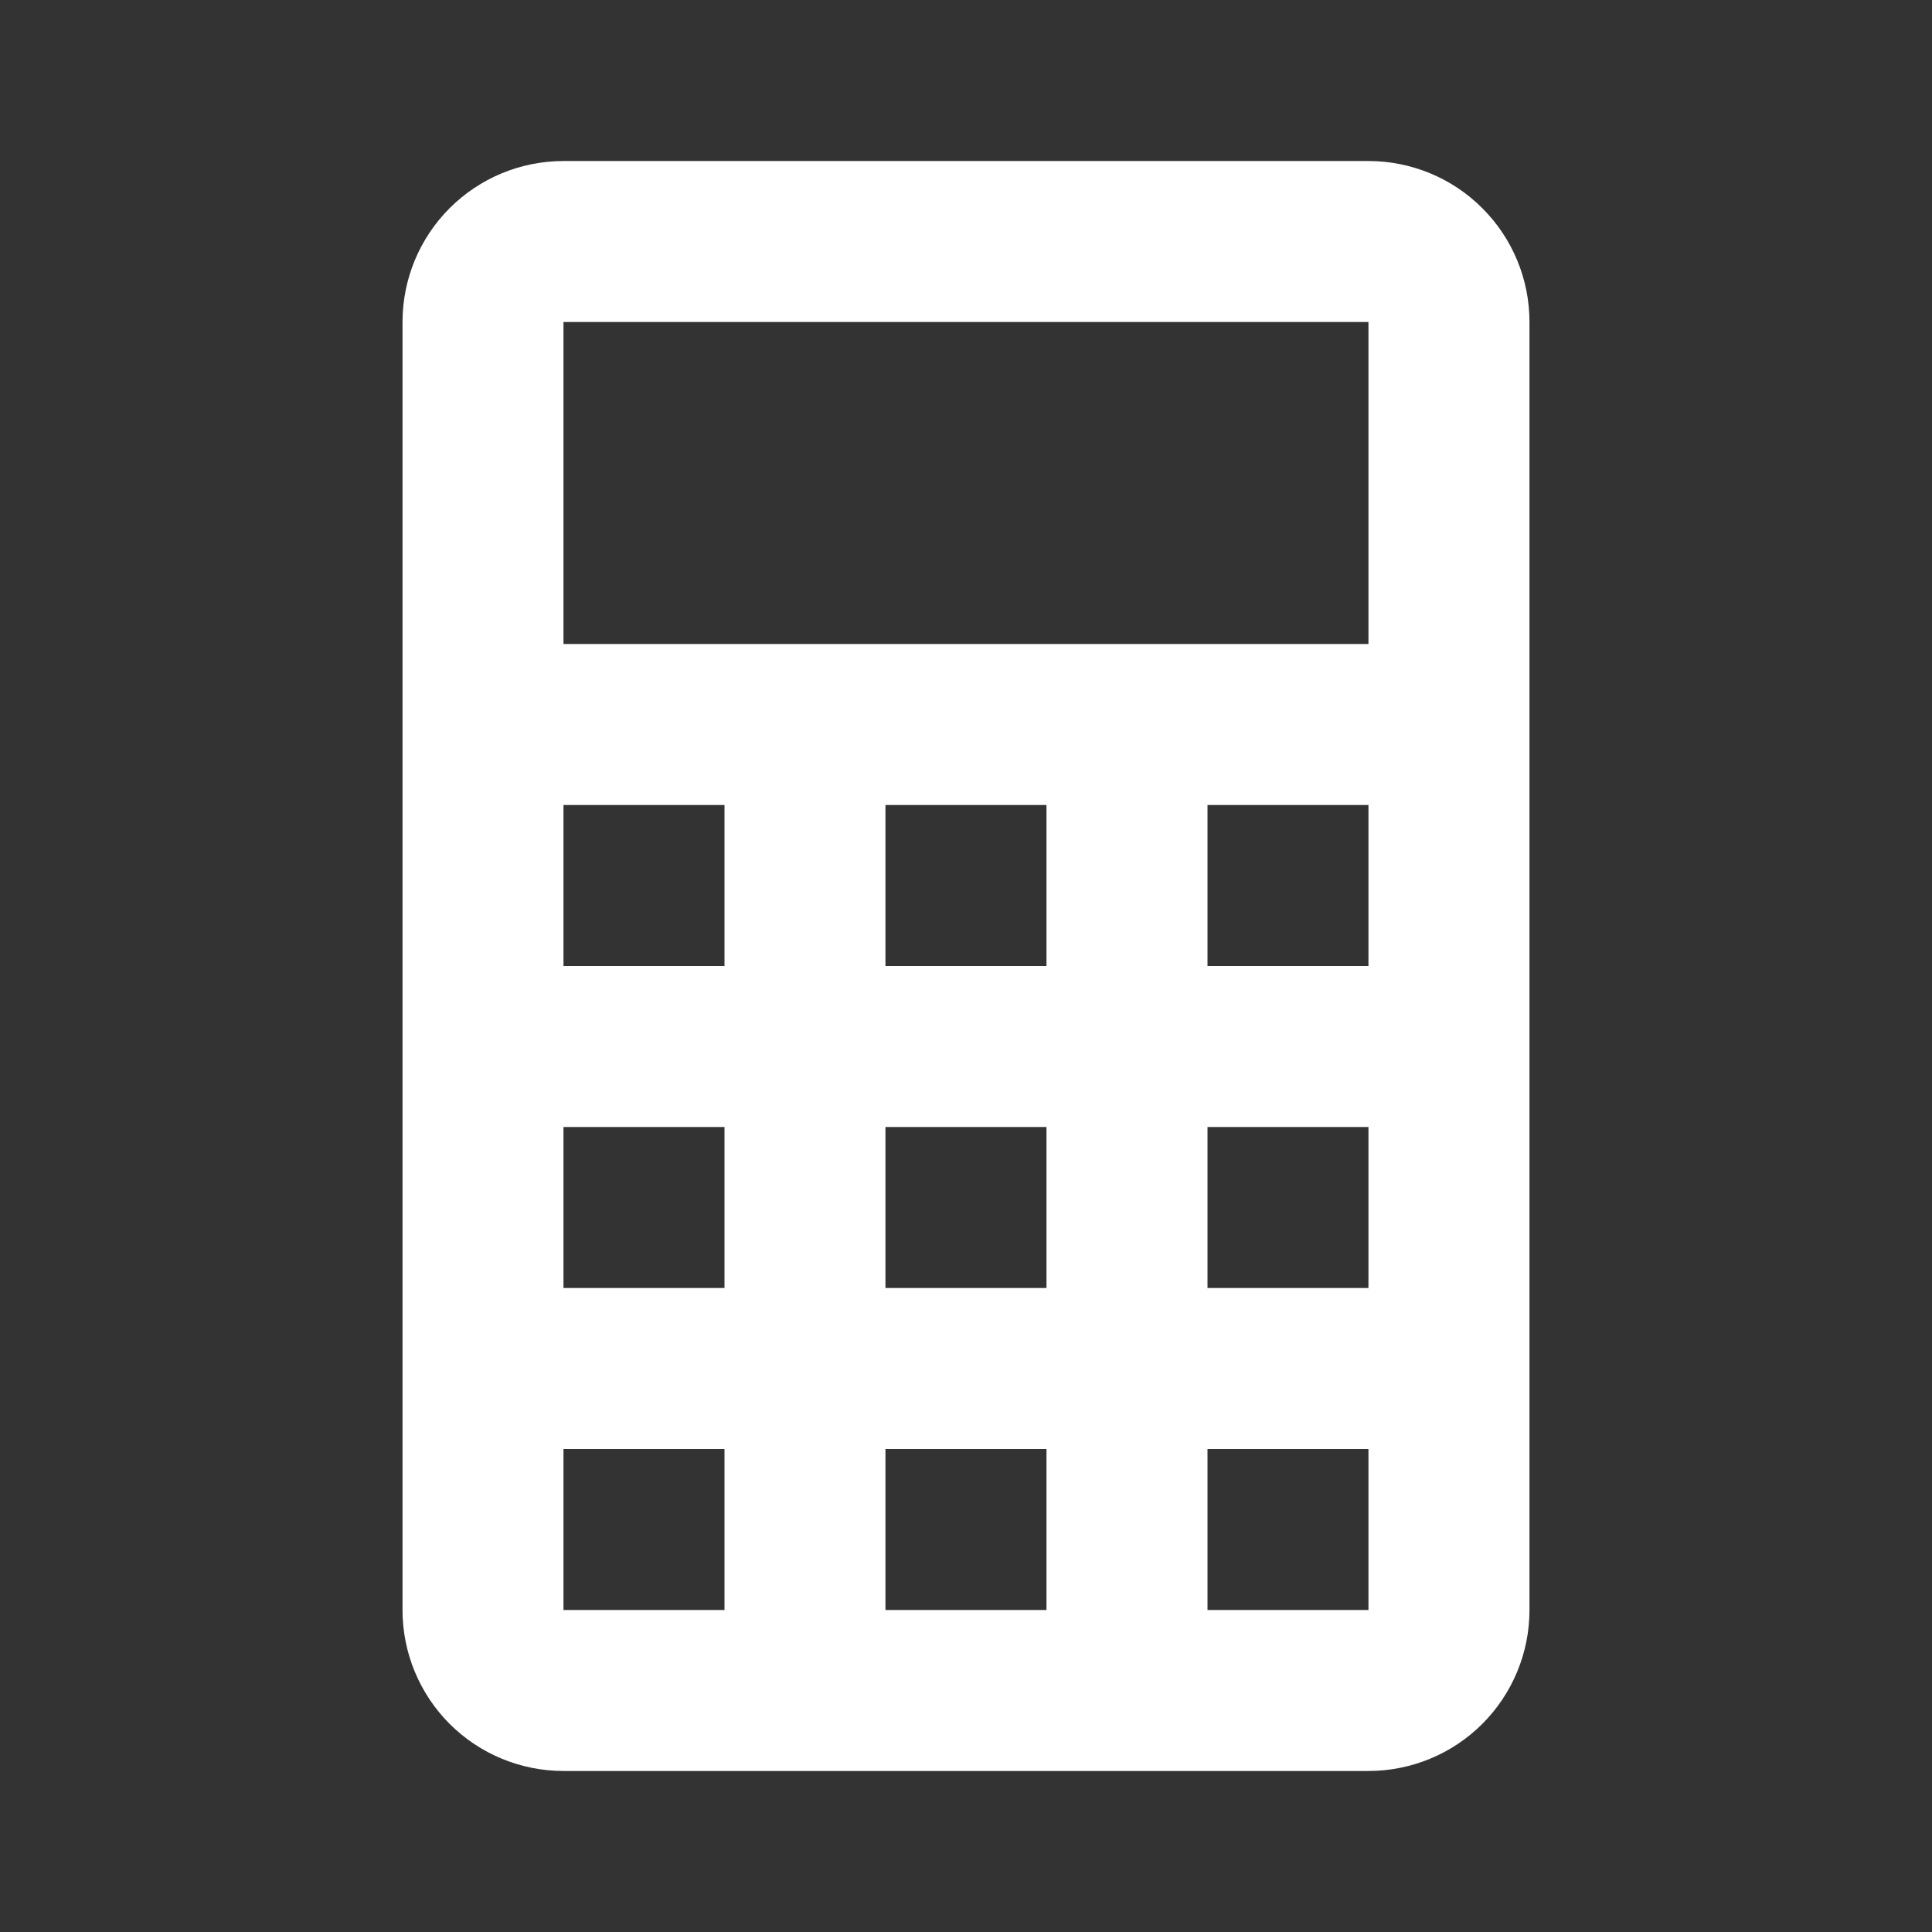 <svg xmlns="http://www.w3.org/2000/svg" width="29" height="29" viewBox="0 0 29 29" fill="none"><rect x="0" y="0" width="29" height="29" fill="#333333" stroke="none"/><path d="M8.458 2.417H20.541C21.182 2.417 21.797 2.671 22.25 3.125C22.704 3.578 22.958 4.192 22.958 4.833V24.167C22.958 24.808 22.704 25.422 22.25 25.876C21.797 26.329 21.182 26.583 20.541 26.583H8.458C7.817 26.583 7.203 26.329 6.749 25.876C6.296 25.422 6.042 24.808 6.042 24.167V4.833C6.042 4.192 6.296 3.578 6.749 3.125C7.203 2.671 7.817 2.417 8.458 2.417ZM8.458 4.833V9.667H20.541V4.833H8.458ZM8.458 12.083V14.5H10.875V12.083H8.458ZM13.291 12.083V14.5H15.708V12.083H13.291ZM18.125 12.083V14.5H20.541V12.083H18.125ZM8.458 16.917V19.333H10.875V16.917H8.458ZM13.291 16.917V19.333H15.708V16.917H13.291ZM18.125 16.917V19.333H20.541V16.917H18.125ZM8.458 21.75V24.167H10.875V21.75H8.458ZM13.291 21.75V24.167H15.708V21.75H13.291ZM18.125 21.75V24.167H20.541V21.75H18.125Z" fill="white"></path></svg>